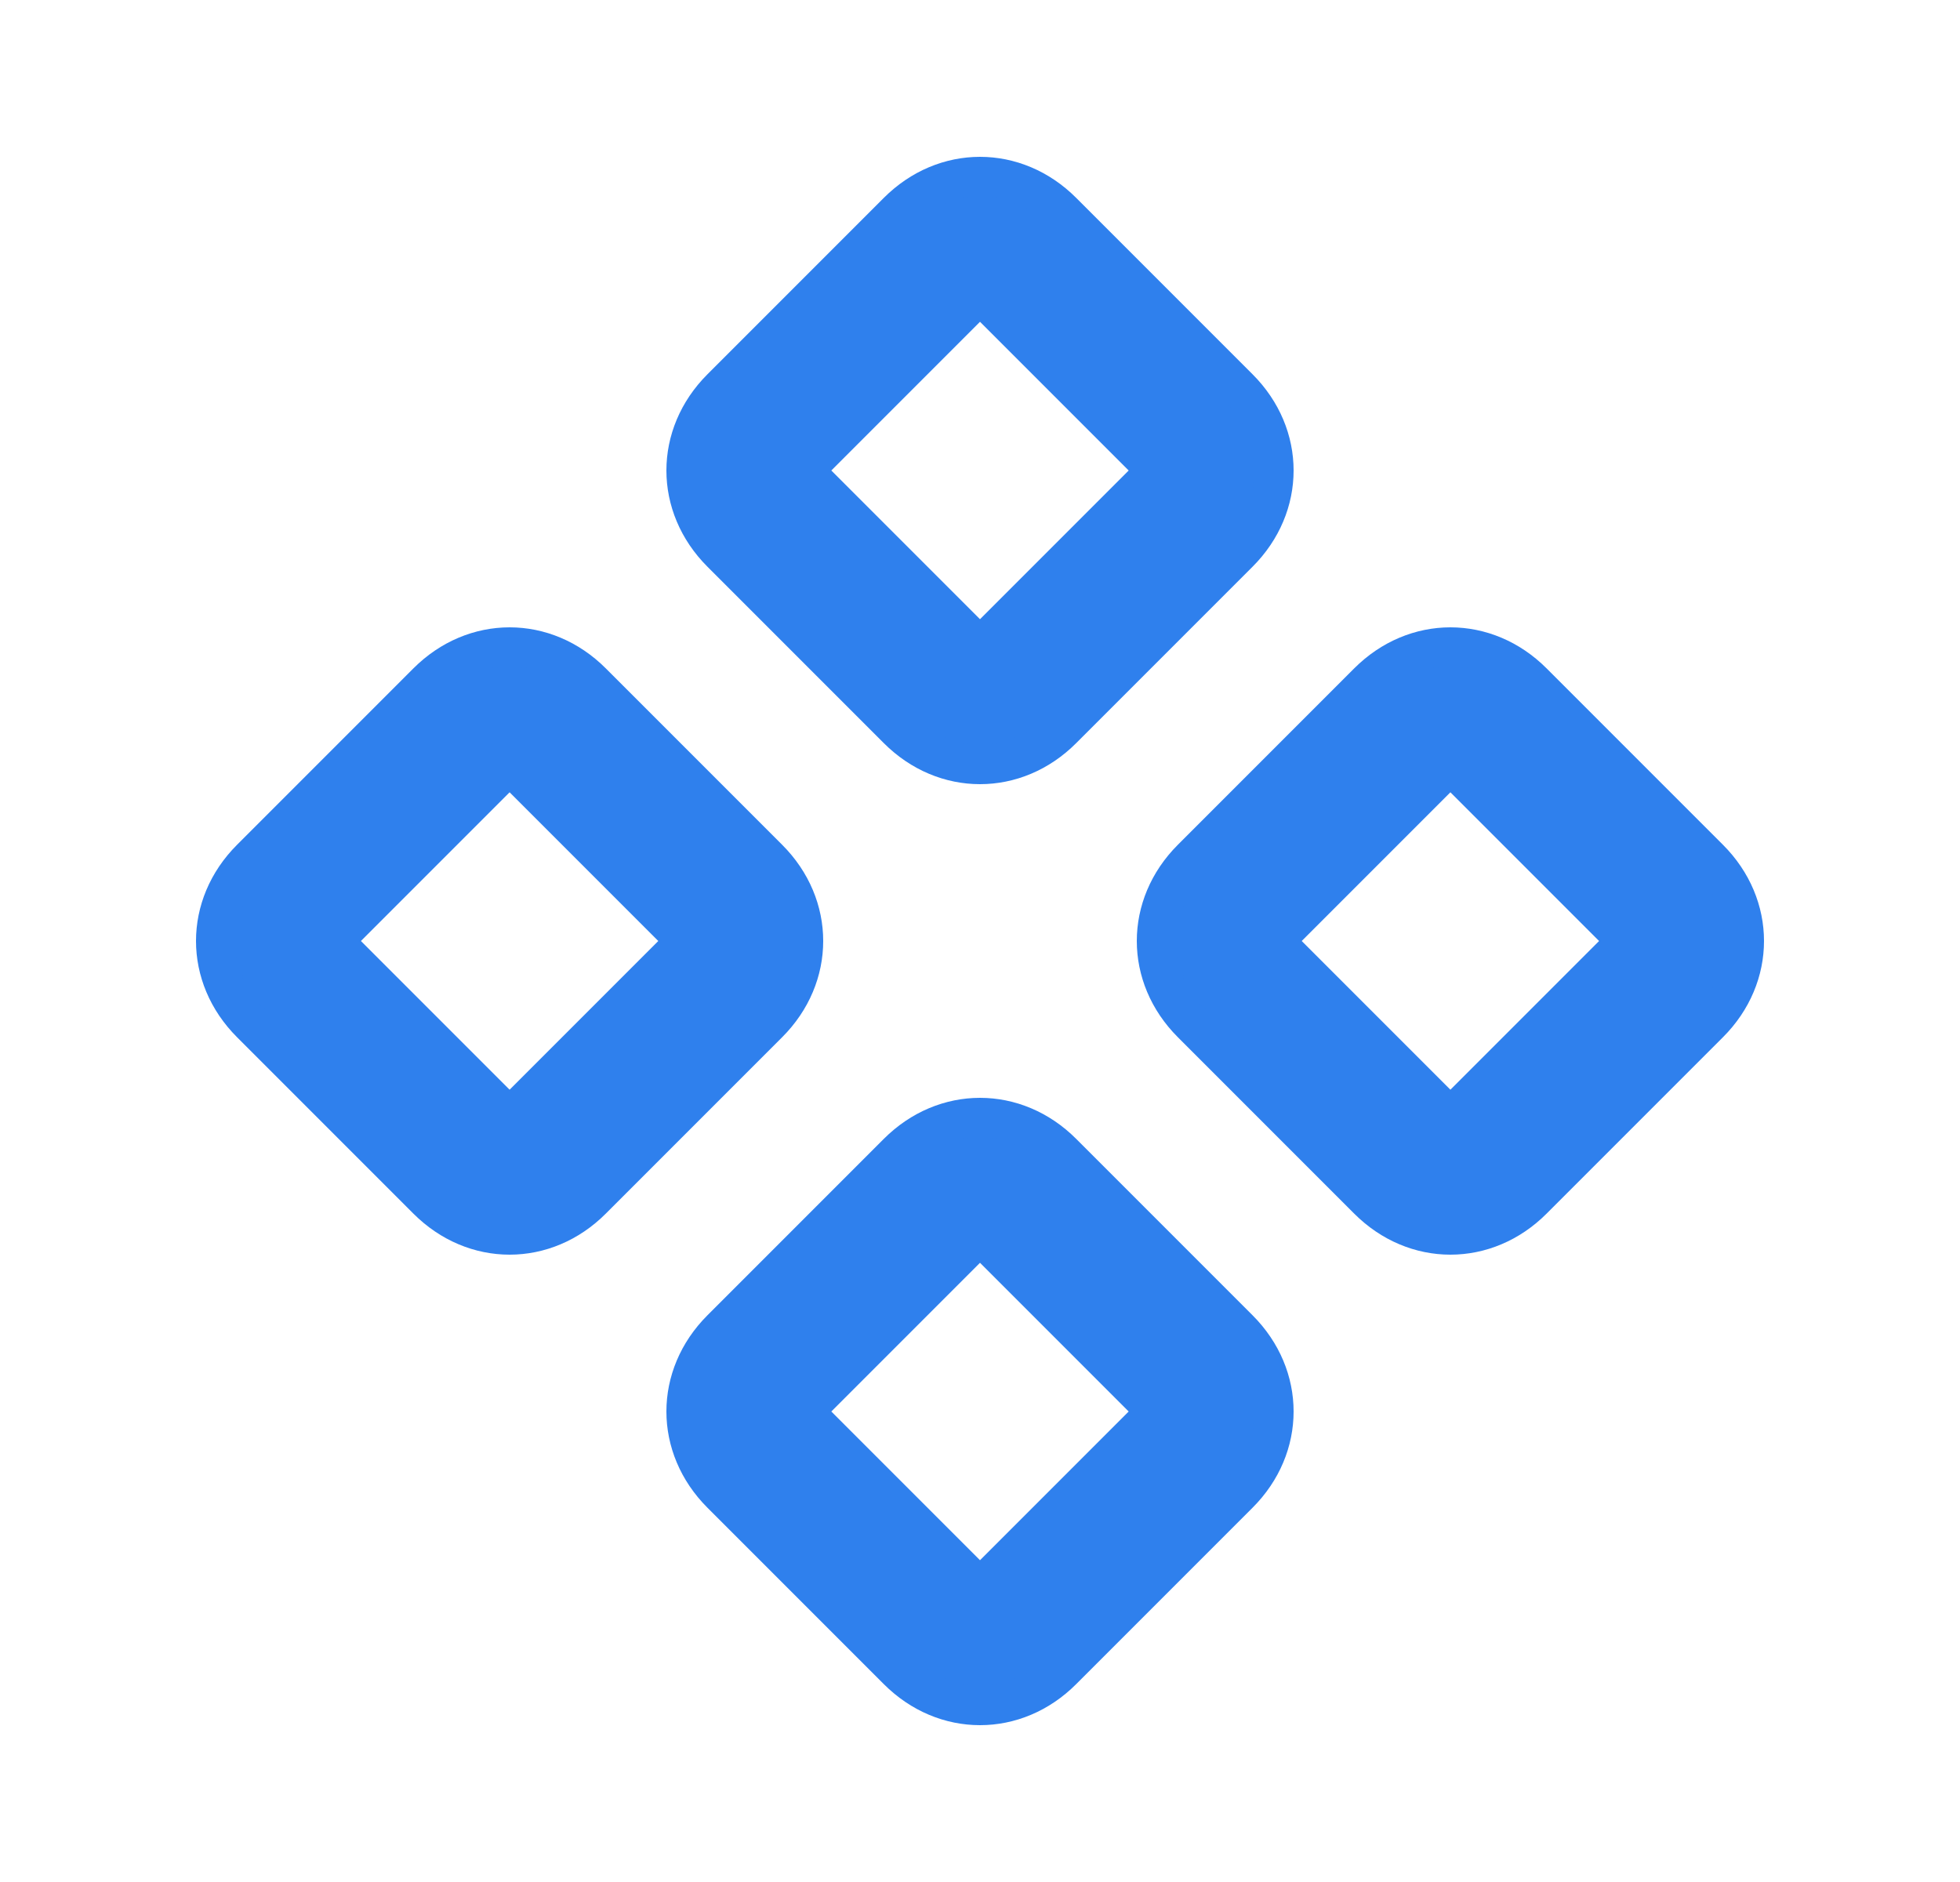 <svg width="25" height="24" viewBox="0 0 25 24" fill="none" xmlns="http://www.w3.org/2000/svg">
<g id="carbon:software-resource-cluster">
<path id="Vector" d="M18.5 15.75C18.125 15.75 17.75 15.6 17.45 15.3L15.2 13.05C14.9 12.75 14.75 12.375 14.75 12C14.75 11.625 14.9 11.25 15.2 10.95L17.45 8.7C17.75 8.4 18.125 8.25 18.5 8.25C18.875 8.25 19.25 8.4 19.55 8.7L21.8 10.95C22.1 11.25 22.25 11.625 22.25 12C22.25 12.375 22.1 12.75 21.8 13.05L19.55 15.3C19.25 15.6 18.875 15.75 18.5 15.75ZM18.5 9.75L16.25 12L18.5 14.25L20.75 12L18.5 9.75ZM12.5 9.75C12.125 9.75 11.75 9.6 11.45 9.3L9.2 7.05C8.9 6.75 8.75 6.375 8.75 6C8.75 5.625 8.9 5.25 9.2 4.95L11.45 2.7C11.75 2.4 12.125 2.25 12.5 2.25C12.875 2.25 13.25 2.4 13.55 2.7L15.8 4.95C16.1 5.25 16.25 5.625 16.25 6C16.25 6.375 16.1 6.75 15.8 7.05L13.55 9.3C13.25 9.6 12.875 9.75 12.5 9.75ZM12.5 3.75L10.25 6L12.5 8.25L14.75 6L12.5 3.75ZM12.5 21.75C12.125 21.75 11.75 21.6 11.45 21.3L9.2 19.05C8.9 18.75 8.75 18.375 8.75 18C8.75 17.625 8.9 17.25 9.2 16.95L11.45 14.7C11.75 14.4 12.125 14.25 12.5 14.25C12.875 14.25 13.25 14.4 13.55 14.7L15.8 16.95C16.1 17.25 16.25 17.625 16.25 18C16.25 18.375 16.1 18.75 15.8 19.05L13.55 21.3C13.25 21.6 12.875 21.75 12.5 21.75ZM12.5 15.75L10.25 18L12.5 20.25L14.75 18L12.5 15.75ZM6.5 15.75C6.125 15.75 5.75 15.6 5.45 15.3L3.2 13.05C2.9 12.75 2.75 12.375 2.75 12C2.75 11.625 2.9 11.25 3.2 10.95L5.45 8.7C5.75 8.4 6.125 8.25 6.5 8.25C6.875 8.25 7.25 8.4 7.55 8.7L9.8 10.95C10.1 11.25 10.25 11.625 10.25 12C10.25 12.375 10.1 12.75 9.8 13.05L7.55 15.3C7.25 15.6 6.875 15.75 6.5 15.75ZM6.5 9.75L4.25 12L6.5 14.25L8.75 12L6.5 9.75Z" fill="#2F80ED" stroke="#2F80ED" stroke-width="0.5"/>
</g>
</svg>
